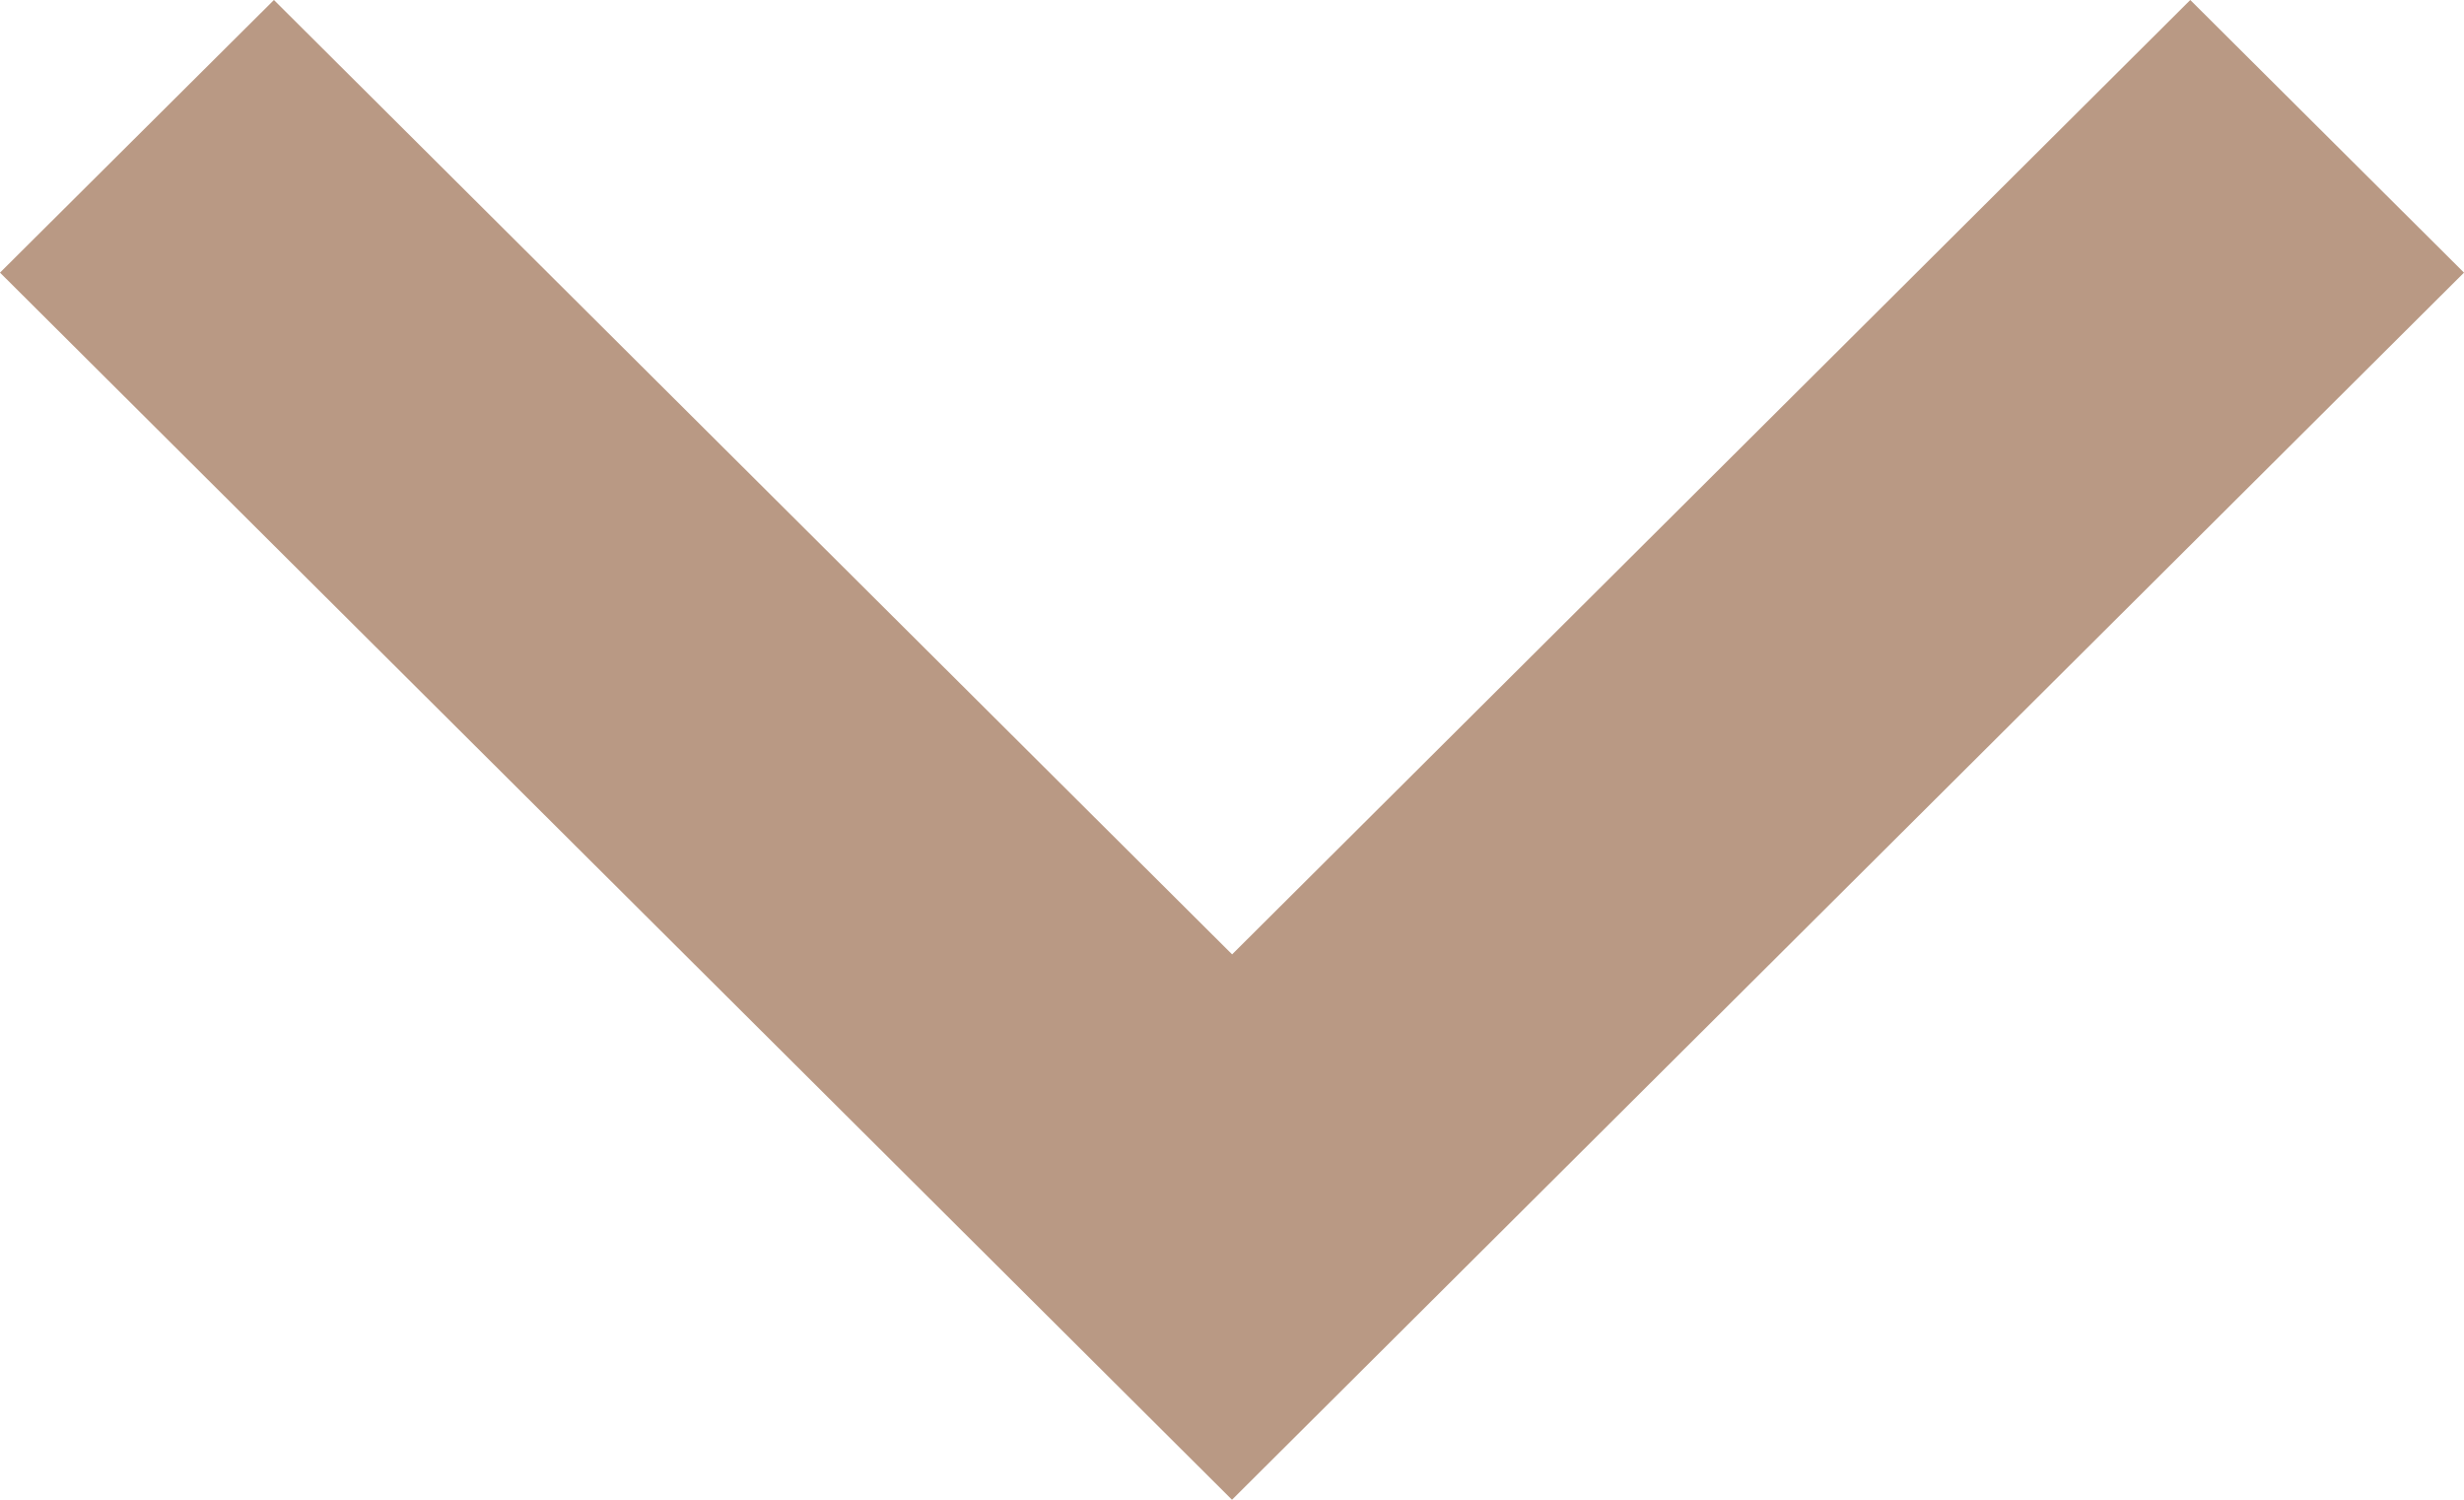 <svg width="23" height="14" viewBox="0 0 23 14" fill="none" xmlns="http://www.w3.org/2000/svg">
<path d="M11.5 8.91L20.445 1.68397e-06L23 2.545L11.5 14L-9.05932e-07 2.545L2.557 1.20161e-07L11.502 8.91L11.5 8.91Z" fill="#B99984"/>
</svg>
